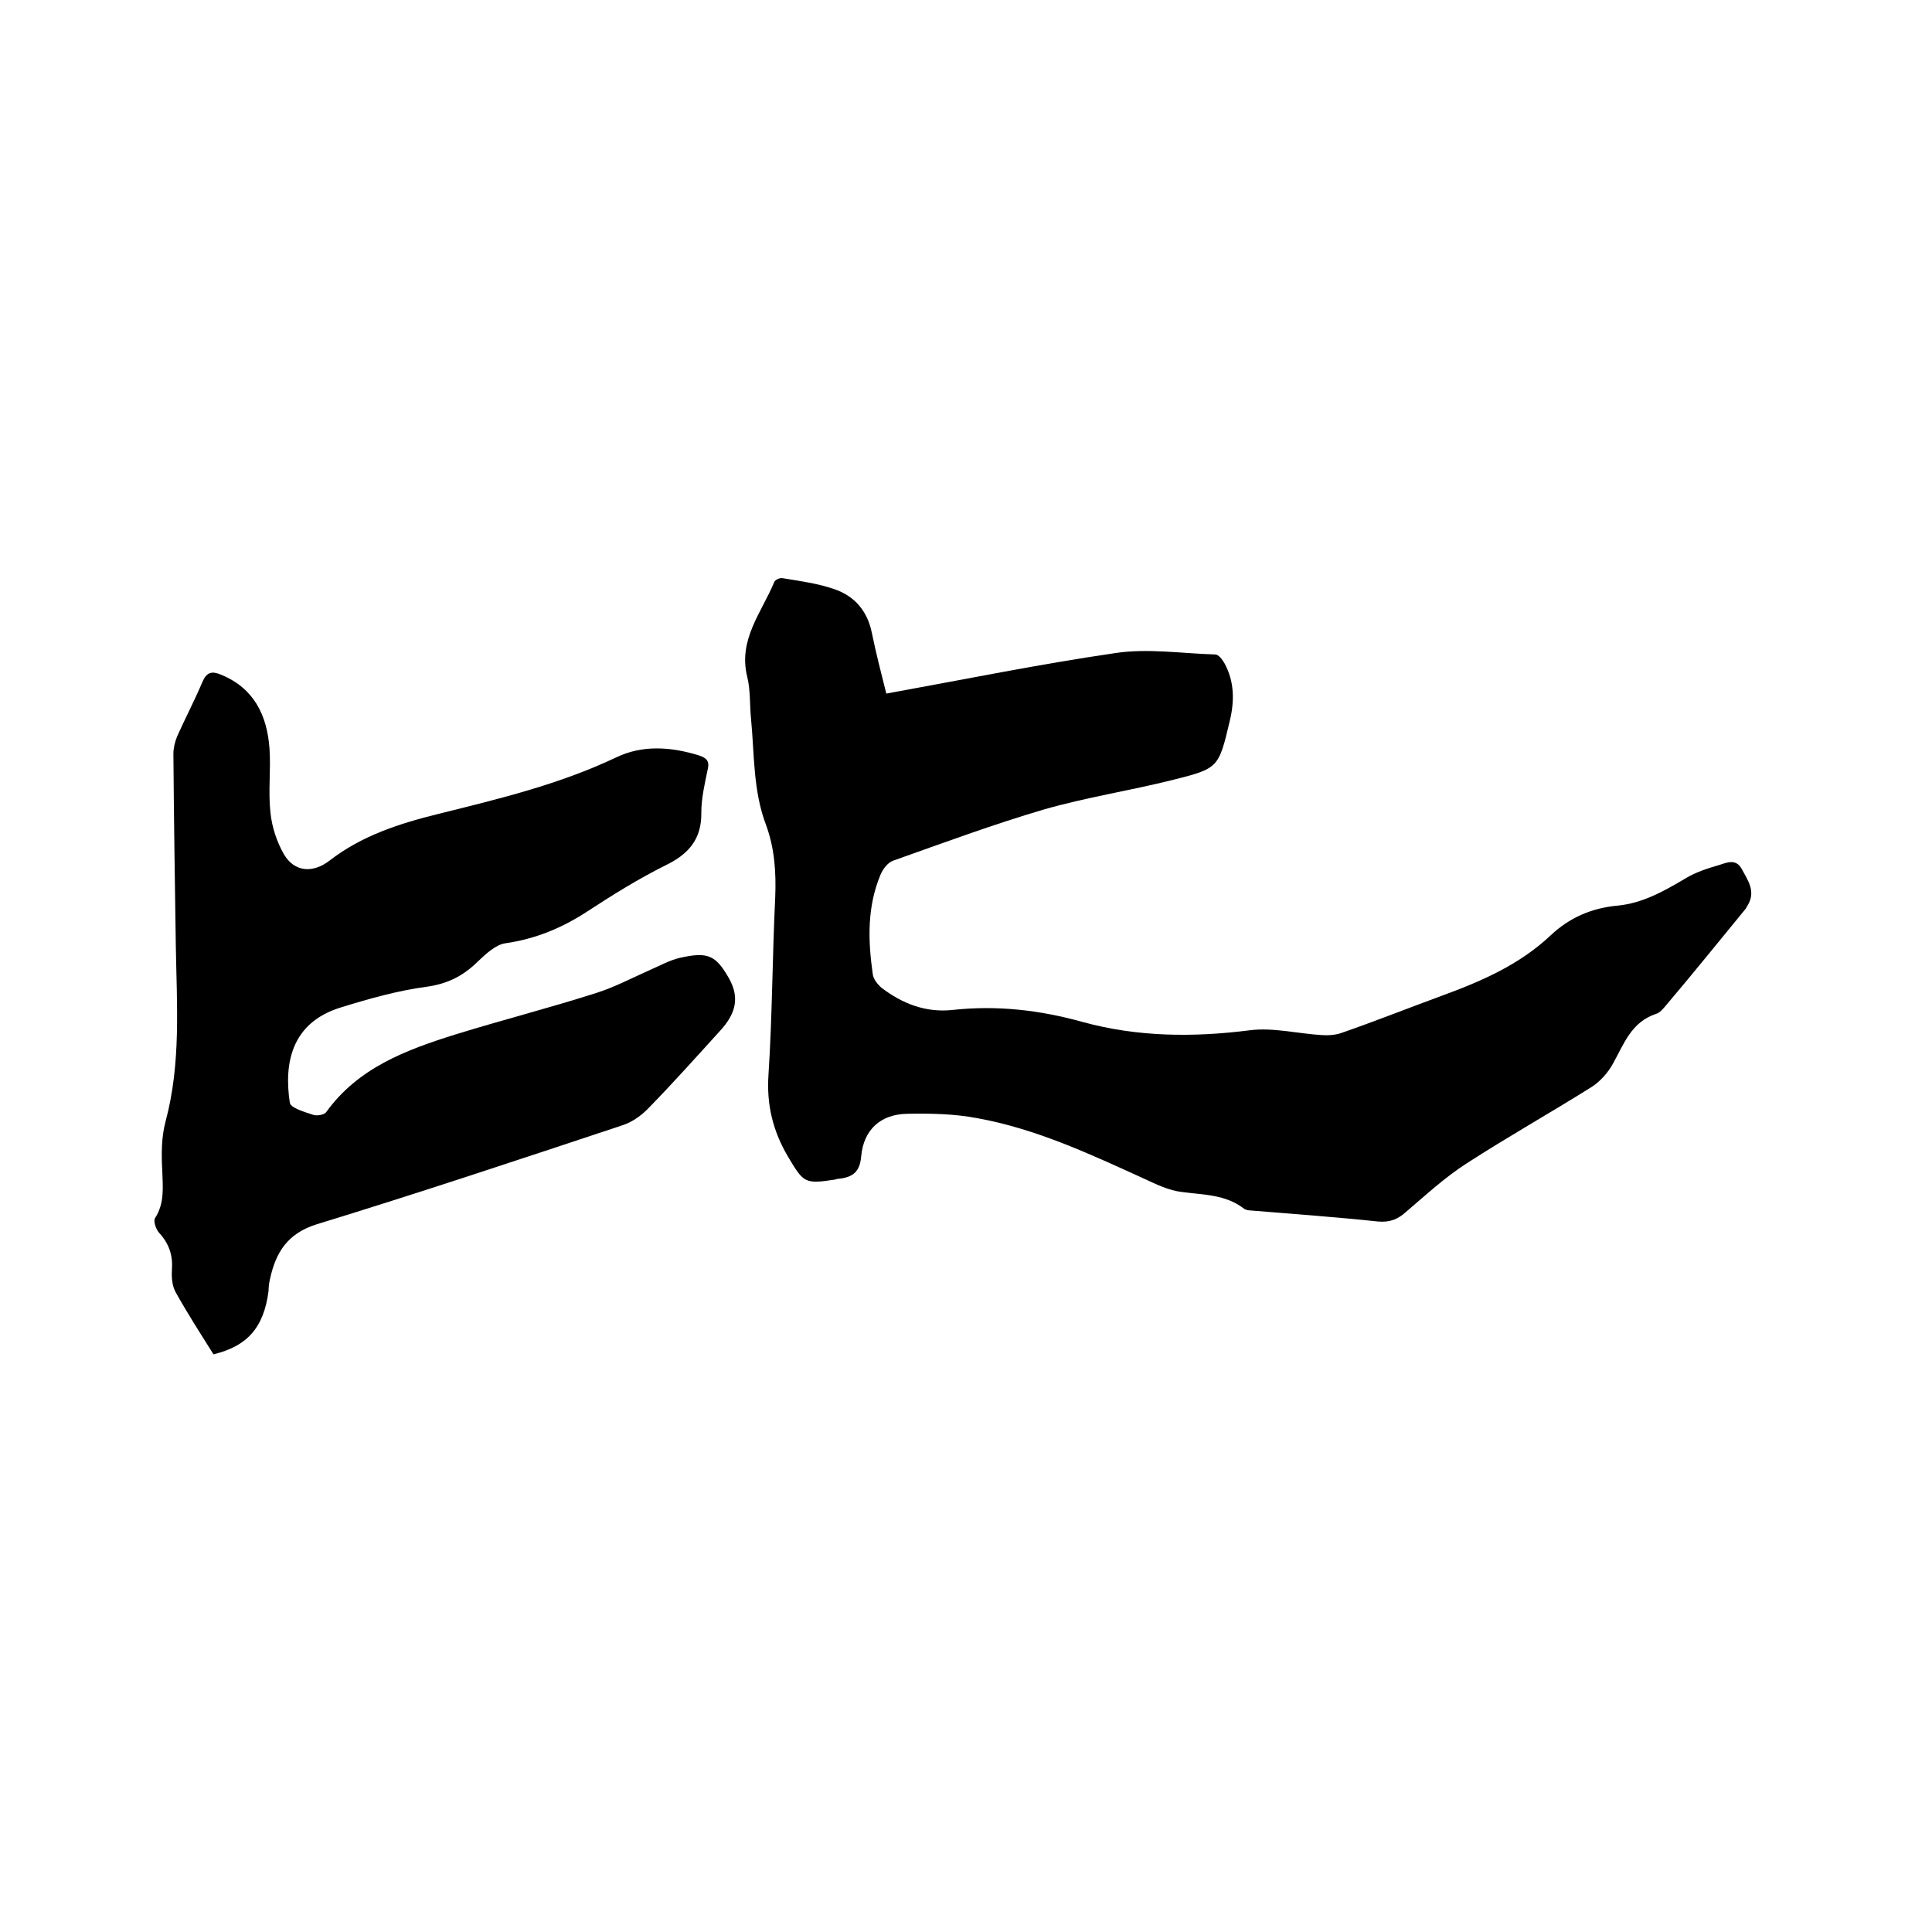<svg enable-background="new 0 0 400 400" viewBox="0 0 400 400" xmlns="http://www.w3.org/2000/svg"><path d="m183.5 143.6c16-2.9 31.7-6.1 47.5-8.4 6.7-1 13.7.1 20.6.3.7 0 1.5 1.1 1.9 1.8 2.1 3.8 2.1 7.9 1.1 12-2.3 9.7-2.3 9.8-11.9 12.2-8.8 2.2-17.9 3.6-26.6 6.1-10.5 3.1-20.8 6.9-31.2 10.6-1.1.4-2.1 1.7-2.6 2.9-2.8 6.7-2.6 13.6-1.6 20.6.1 1 1 2.1 1.8 2.8 4.3 3.3 9.2 5.2 14.7 4.6 9.2-1 18 0 27 2.5 11.3 3.1 22.9 3.2 34.6 1.7 4.8-.6 9.9.7 14.8 1 1.4.1 3 0 4.3-.5 6.9-2.4 13.7-5.1 20.5-7.6 8.2-3 16.1-6.4 22.6-12.5 3.9-3.7 8.5-5.7 13.9-6.2 5.2-.5 9.6-3 14-5.6 2.1-1.3 4.6-2.1 7-2.8 1.6-.5 3.5-1.4 4.7.8 1.3 2.4 3 4.7 1.2 7.6-.2.3-.3.6-.5.8-5.5 6.7-10.9 13.4-16.5 20-.5.6-1.2 1.4-1.9 1.6-5.2 1.7-6.7 6.3-9 10.4-1 1.8-2.6 3.6-4.3 4.7-8.6 5.4-17.5 10.4-26 15.9-4.5 2.9-8.5 6.6-12.6 10.1-1.7 1.5-3.3 2.1-5.7 1.9-8.4-.9-16.9-1.5-25.3-2.2-.8-.1-1.9 0-2.5-.5-3.8-2.9-8.2-2.8-12.7-3.4-2.8-.3-5.4-1.6-8-2.8-11.2-5.1-22.3-10.3-34.5-12.5-4.7-.9-9.7-1-14.5-.9-5.5.1-9 3.3-9.5 8.8-.3 3.6-2.1 4.4-5 4.7-.1 0-.2 0-.3.1-6.5 1-6.6.7-9.9-4.8-3.1-5.3-4.4-10.7-4-16.8.8-12.2.8-24.5 1.4-36.8.2-5.1-.1-10.1-1.9-15-2.7-7.1-2.4-14.6-3.1-21.9-.3-2.9-.1-6-.8-8.8-1.9-7.7 3-13.3 5.6-19.6.2-.5 1.2-.9 1.7-.8 3.6.6 7.4 1.1 10.8 2.3 4.1 1.4 6.8 4.5 7.7 9 .9 4.4 2 8.6 3 12.6z"/><path d="m44.2 280.4c-2.7-4.3-5.4-8.5-7.8-12.8-.8-1.4-.9-3.2-.8-4.8.2-2.9-.6-5.3-2.6-7.5-.7-.7-1.3-2.5-.9-3.1 2-3.1 1.6-6.4 1.5-9.8-.2-3.4-.2-7 .7-10.3 3.2-12 2.3-24.1 2.1-36.3-.2-13.2-.4-26.5-.5-39.7 0-1.2.3-2.5.8-3.7 1.7-3.8 3.6-7.4 5.2-11.2.9-2.1 2-2.3 3.9-1.5 6.8 2.8 9.5 8.4 10 15.3.3 4.4-.3 8.9.2 13.3.3 2.9 1.3 6 2.8 8.6 2.2 3.7 6 3.9 9.4 1.3 6.7-5.2 14.5-7.7 22.6-9.7 12.5-3.1 25-6.1 36.8-11.7 5.4-2.6 11.3-2.2 17.1-.4 1.5.5 2.3 1.1 1.8 3-.6 2.9-1.3 5.9-1.3 8.8.1 5.6-2.7 8.7-7.5 11-5.6 2.8-10.9 6.1-16.1 9.5s-10.7 5.7-17 6.6c-2 .3-4 2.2-5.6 3.7-3 3-6.3 4.7-10.7 5.3-6 .8-12 2.5-17.8 4.3-10.3 3.2-11.7 11.7-10.5 19.7.2 1.1 3 1.9 4.8 2.5.8.3 2.3 0 2.7-.5 6.6-9.2 16.5-12.9 26.7-16.1 9.7-3 19.5-5.5 29.2-8.6 3.8-1.2 7.4-3.1 11-4.7 2.1-.9 4.2-2.1 6.4-2.6 5.8-1.3 7.4-.5 10.1 4.2 2.2 3.9 1.6 7.2-1.8 10.9-5 5.5-9.9 11-15.1 16.3-1.4 1.4-3.3 2.7-5.2 3.3-21.1 7-42.1 14-63.3 20.5-6 1.9-8.4 5.8-9.6 11.3-.2.8-.3 1.7-.3 2.5-1 7.6-4.4 11.4-11.4 13.1z"/></svg>